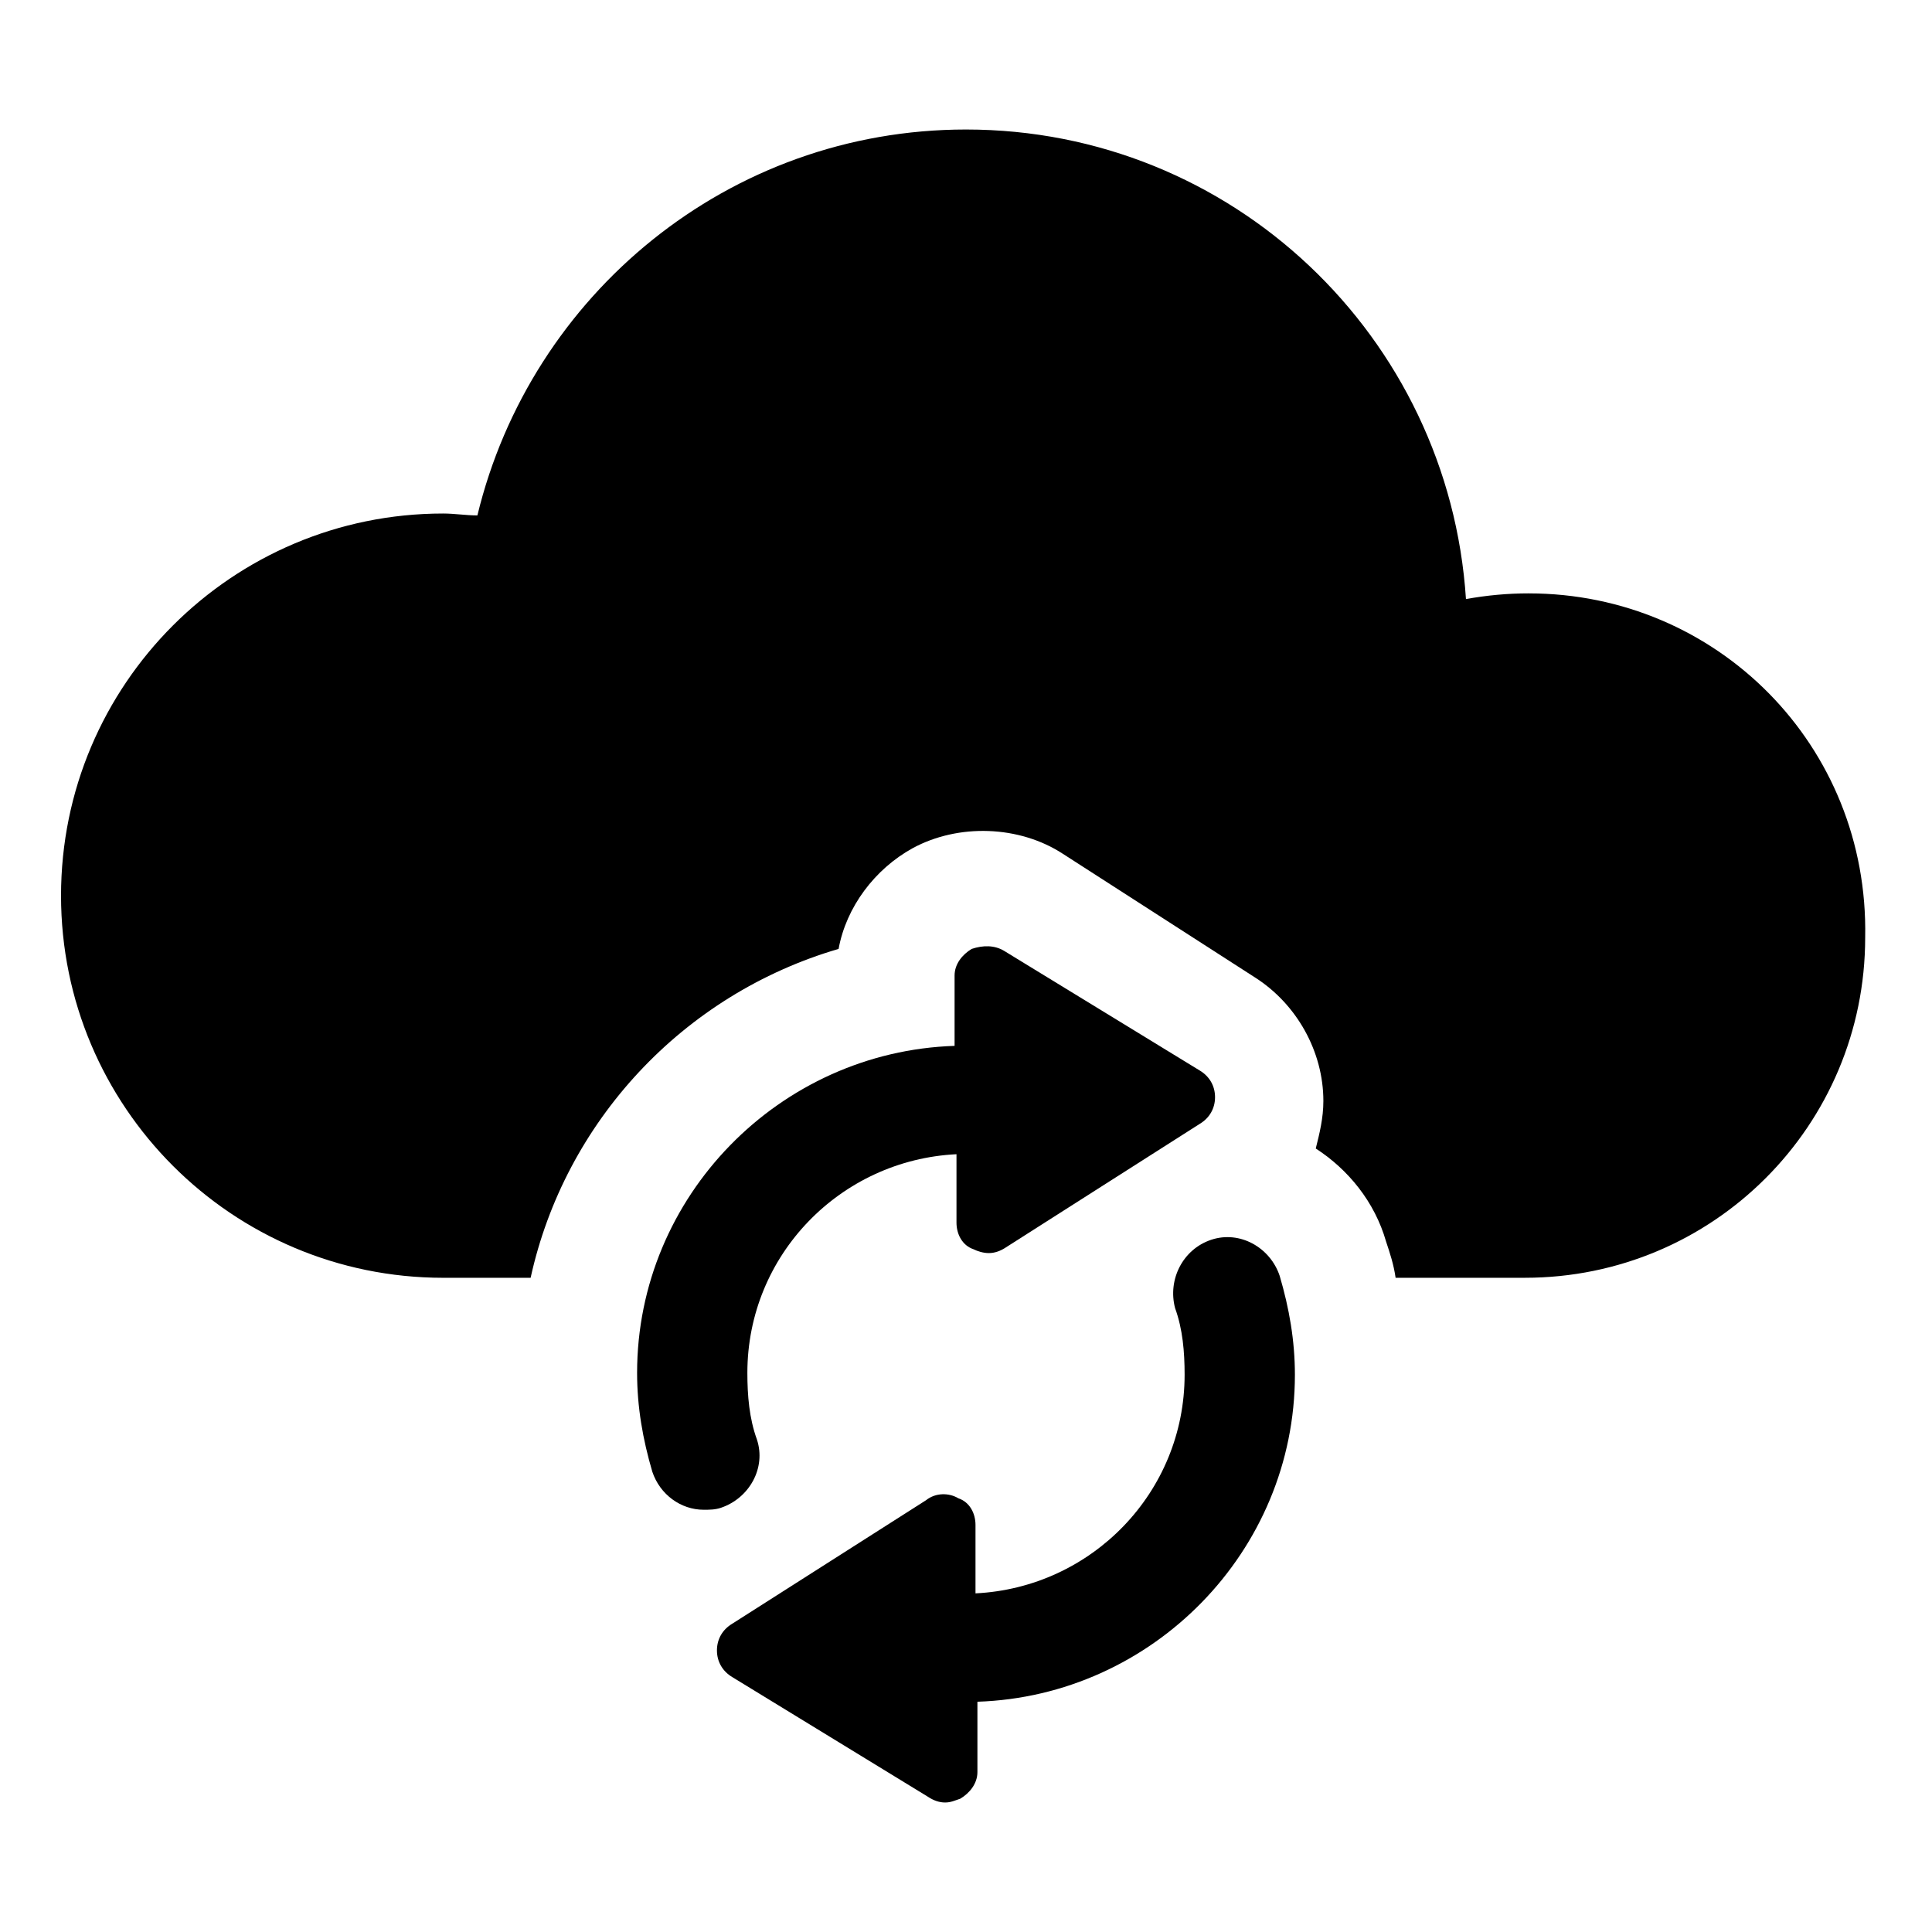 <?xml version="1.0" encoding="UTF-8"?>
<!-- The Best Svg Icon site in the world: iconSvg.co, Visit us! https://iconsvg.co -->
<svg fill="#000000" width="800px" height="800px" version="1.1" viewBox="144 144 512 512" xmlns="http://www.w3.org/2000/svg">
 <g>
  <path d="m549.12 301.25c-5.543 0-11.082 0.504-16.625 1.512-4.535-69.523-61.969-124.44-132.5-124.44-62.977 0-115.37 43.832-129.48 102.27-3.023 0-6.047-0.504-9.07-0.504-55.922 0-101.27 45.344-101.27 101.27s45.344 101.27 101.27 101.27h23.176c9.07-41.312 40.305-75.066 81.617-87.16 2.016-11.082 9.574-21.16 19.648-26.703 12.09-6.551 28.215-6.047 39.801 1.512l50.883 32.746c11.082 7.055 18.137 19.648 18.137 32.746 0 4.535-1.008 8.566-2.016 12.594 8.566 5.543 15.617 14.105 18.641 24.688 1.008 3.023 2.016 6.047 2.519 9.574h34.258c49.879 0 90.184-40.305 90.184-90.184 1.012-50.883-39.293-91.188-89.172-91.188z"/>
  <path d="m344.58 525.45c-2.016-5.543-2.519-11.586-2.519-17.633 0-31.234 24.688-56.426 55.418-57.938v18.137c0 3.023 1.512 6.047 4.535 7.055 1.008 0.504 2.519 1.008 4.031 1.008s3.023-0.504 4.535-1.512l51.387-32.746c2.519-1.512 4.031-4.031 4.031-7.055 0-3.023-1.512-5.543-4.031-7.055l-51.891-31.738c-2.519-1.512-5.543-1.512-8.566-0.504-2.519 1.512-4.535 4.031-4.535 7.055v18.641c-46.352 1.512-84.137 39.801-84.137 86.656 0 9.07 1.512 17.633 4.031 26.199 2.016 6.047 7.559 10.078 13.602 10.078 1.512 0 3.023 0 4.535-0.504 7.559-2.523 12.094-10.586 9.574-18.145z"/>
  <path d="m464.99 472.55c-7.559 2.519-11.586 10.578-9.574 18.137 2.016 5.543 2.519 11.586 2.519 17.633 0 31.234-24.688 56.426-55.418 57.938v-18.137c0-3.023-1.512-6.047-4.535-7.055-2.519-1.512-6.047-1.512-8.566 0.504l-51.387 32.746c-2.519 1.512-4.031 4.031-4.031 7.055 0 3.023 1.512 5.543 4.031 7.055l51.895 31.742c1.512 1.008 3.023 1.512 4.535 1.512s2.519-0.504 4.031-1.008c2.519-1.512 4.535-4.031 4.535-7.055v-18.641c46.352-1.512 84.137-39.801 84.137-86.656 0-9.07-1.512-17.633-4.031-26.199-2.519-7.555-10.582-12.09-18.141-9.57z"/>
 </g>
</svg>
